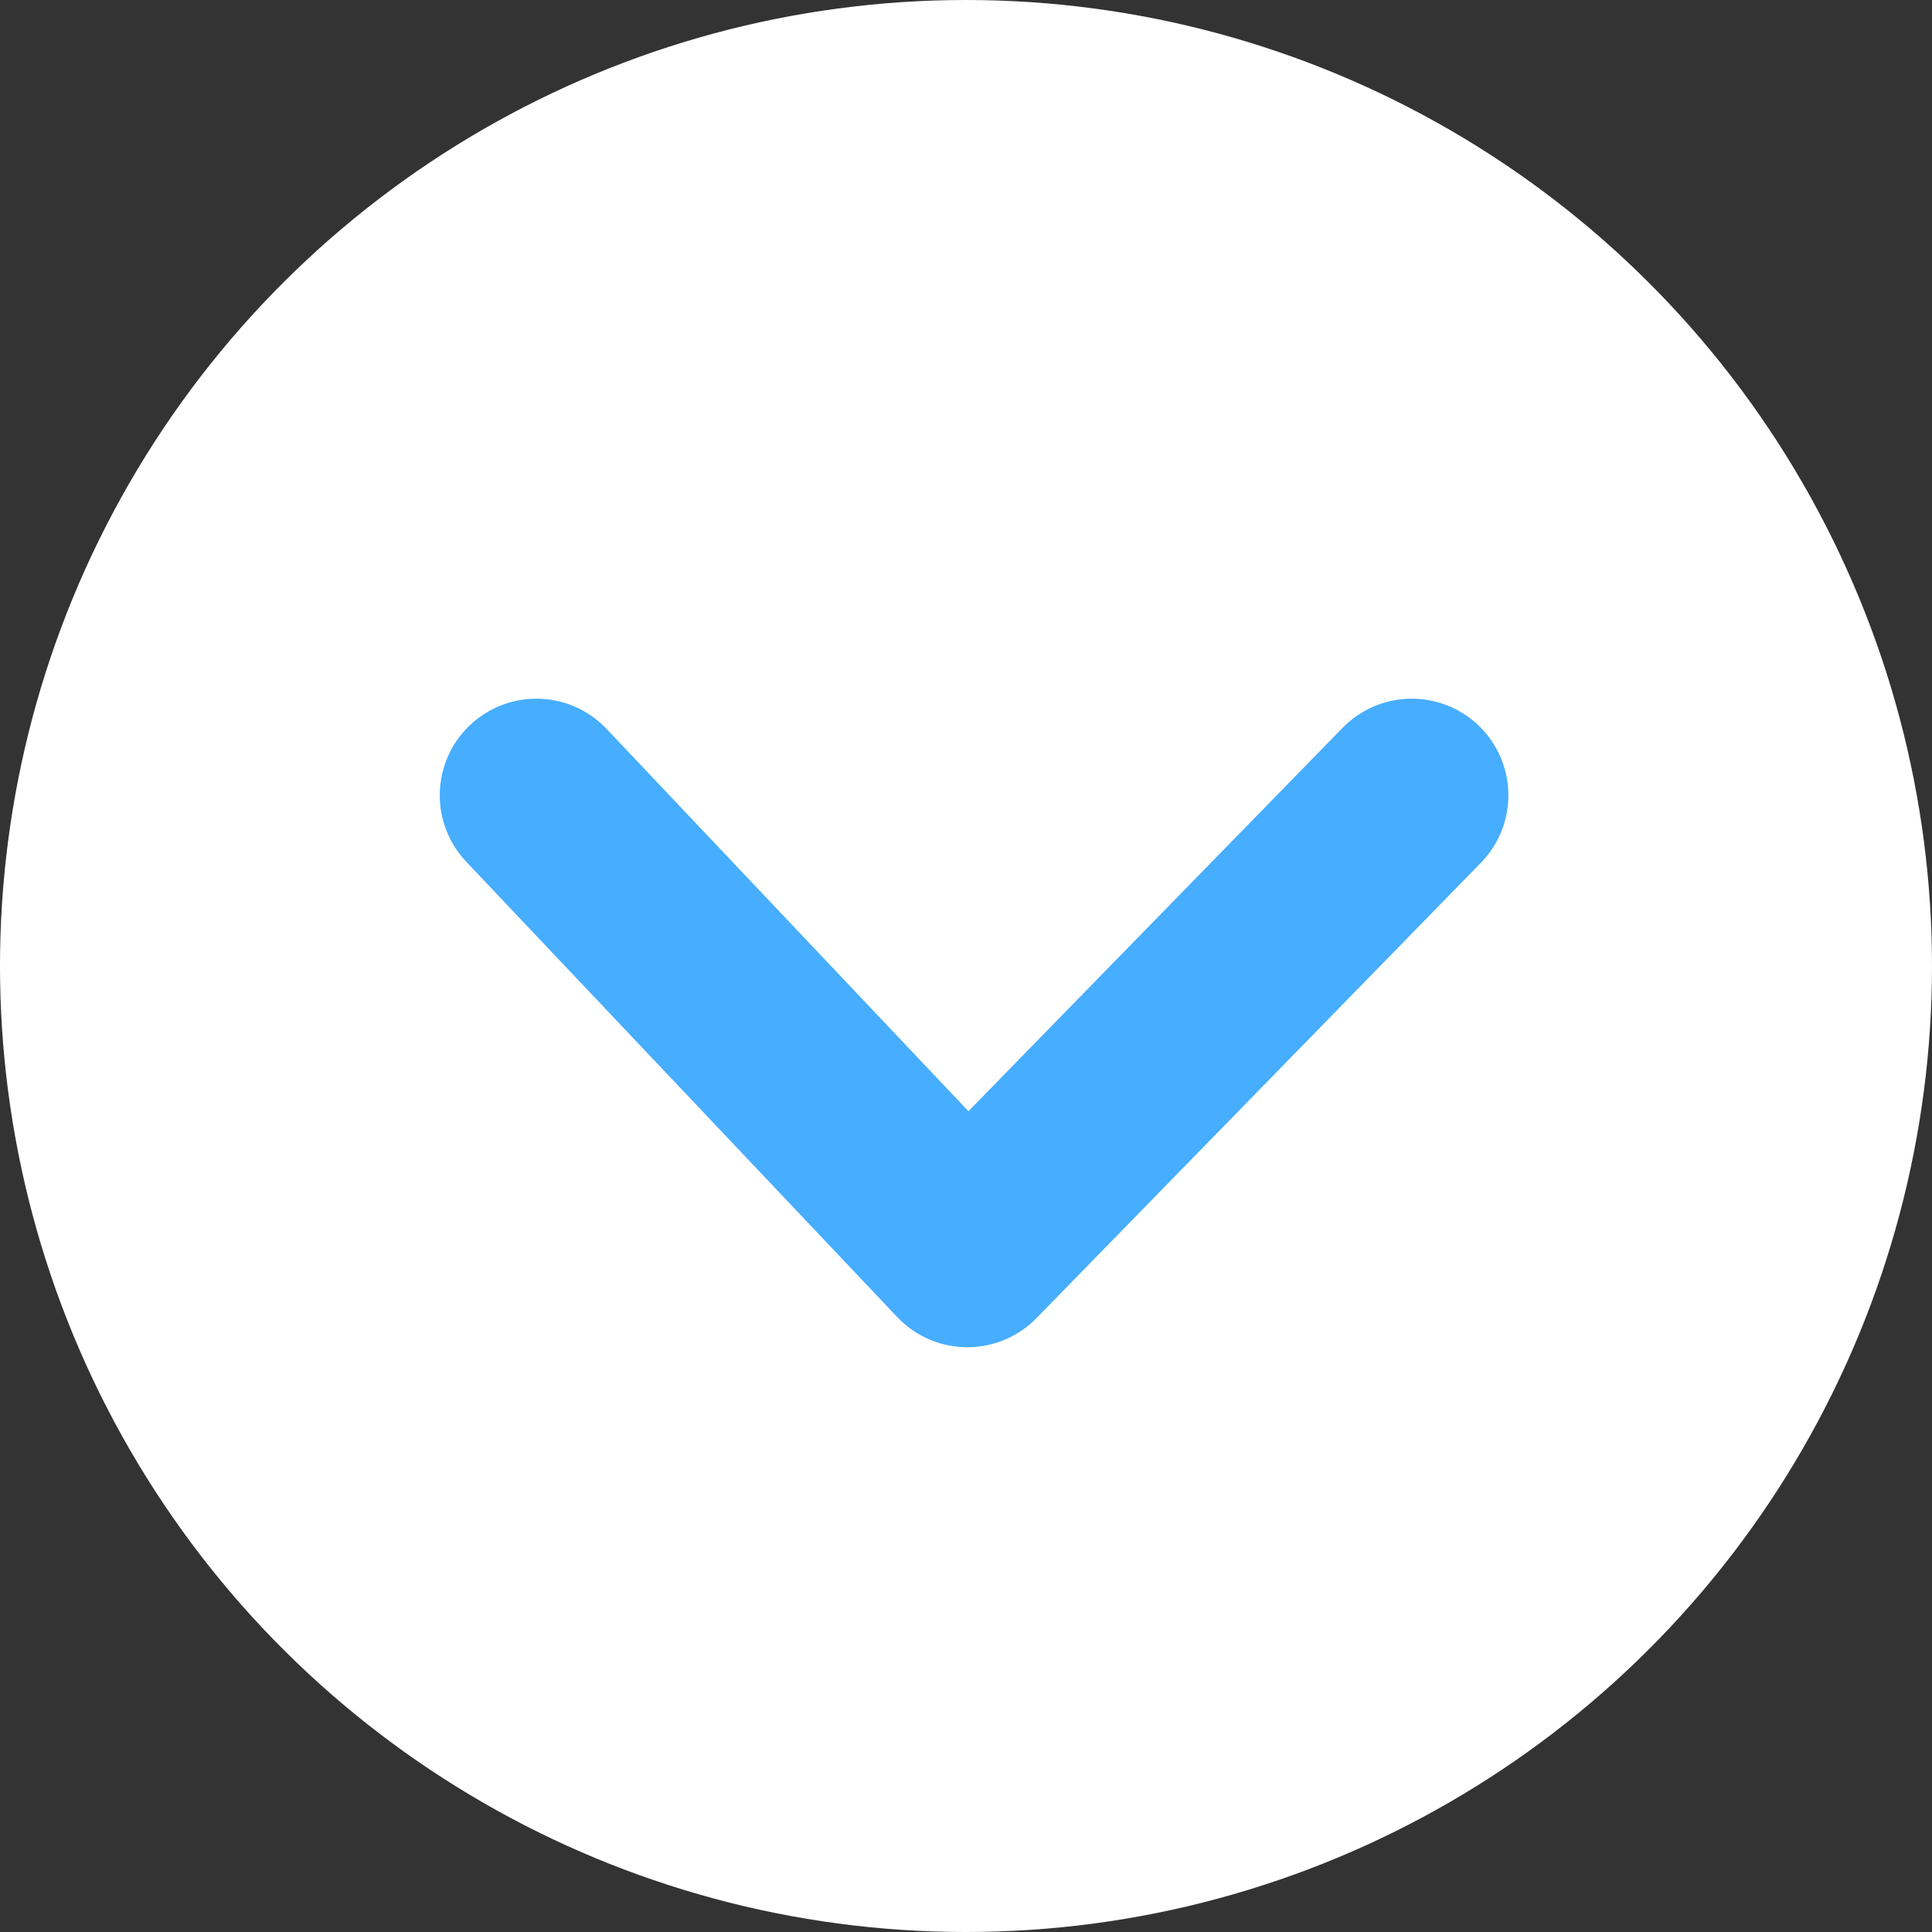 <svg xmlns="http://www.w3.org/2000/svg" width="19.998" height="19.998" viewBox="0 0 19.998 19.998">
  <rect x="0" y="0" width="19.998" height="19.998" fill="#333333" stroke="none"/>
  <g id="グループ_2956" data-name="グループ 2956" transform="translate(1363.998 -871) rotate(90)">
    <g id="グループ_1975" data-name="グループ 1975" transform="translate(871 1344)">
      <circle id="楕円形_9" data-name="楕円形 9" cx="9.999" cy="9.999" r="9.999" fill="#fff"/>
    </g>
    <path id="パス_426" data-name="パス 426" d="M1412.5,3958l4.713,4.6-4.713,4.461" transform="translate(-533.268 -2608.615)" fill="none" stroke="#47adff" stroke-linecap="round" stroke-linejoin="round" stroke-width="2"/>
  </g>
</svg>
